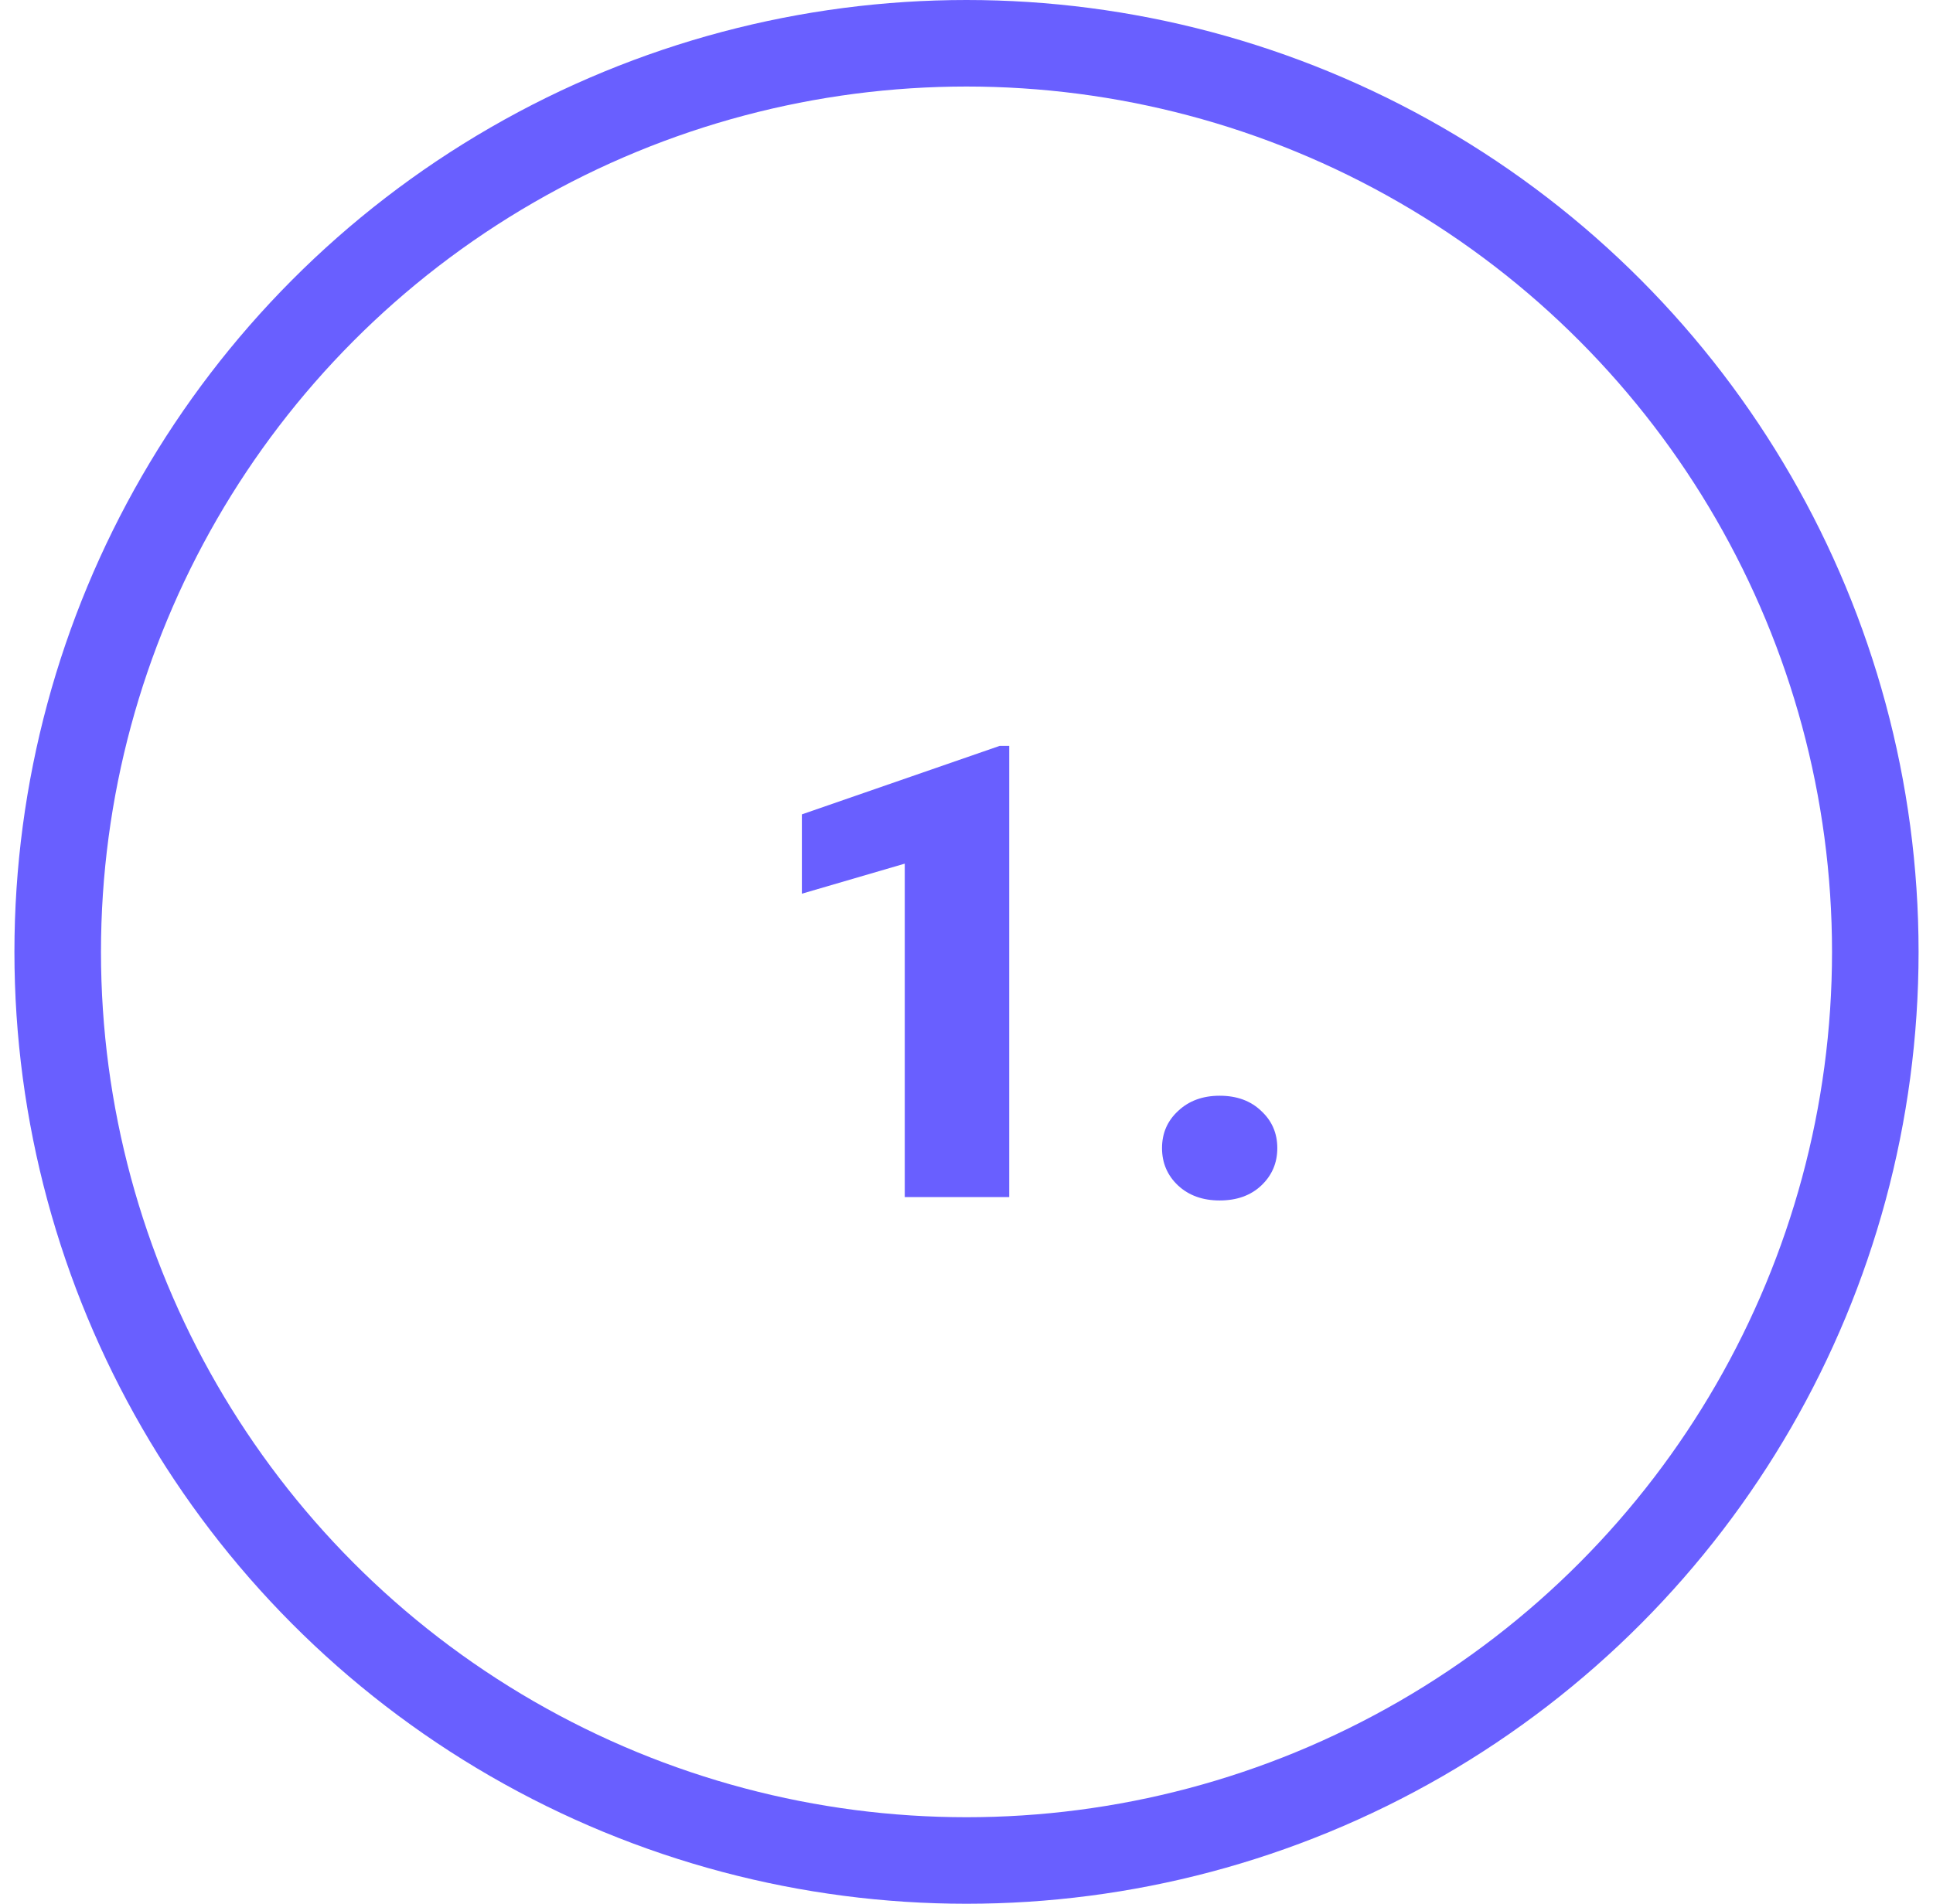 <svg width="67" height="66" viewBox="0 0 67 66" fill="none" xmlns="http://www.w3.org/2000/svg">
<path d="M34.98 25.859V41.5H31.36V29.941L27.794 30.983V28.233L34.648 25.859H34.98ZM40.277 39.803C40.277 39.287 40.463 38.857 40.836 38.514C41.208 38.163 41.688 37.987 42.275 37.987C42.87 37.987 43.349 38.163 43.715 38.514C44.087 38.857 44.273 39.287 44.273 39.803C44.273 40.318 44.087 40.752 43.715 41.102C43.349 41.446 42.87 41.618 42.275 41.618C41.688 41.618 41.208 41.446 40.836 41.102C40.463 40.752 40.277 40.318 40.277 39.803Z" fill="#695FFF"/>
<circle cx="33.5" cy="33" r="31.5" stroke="#695FFF" stroke-width="3"/>
</svg>
